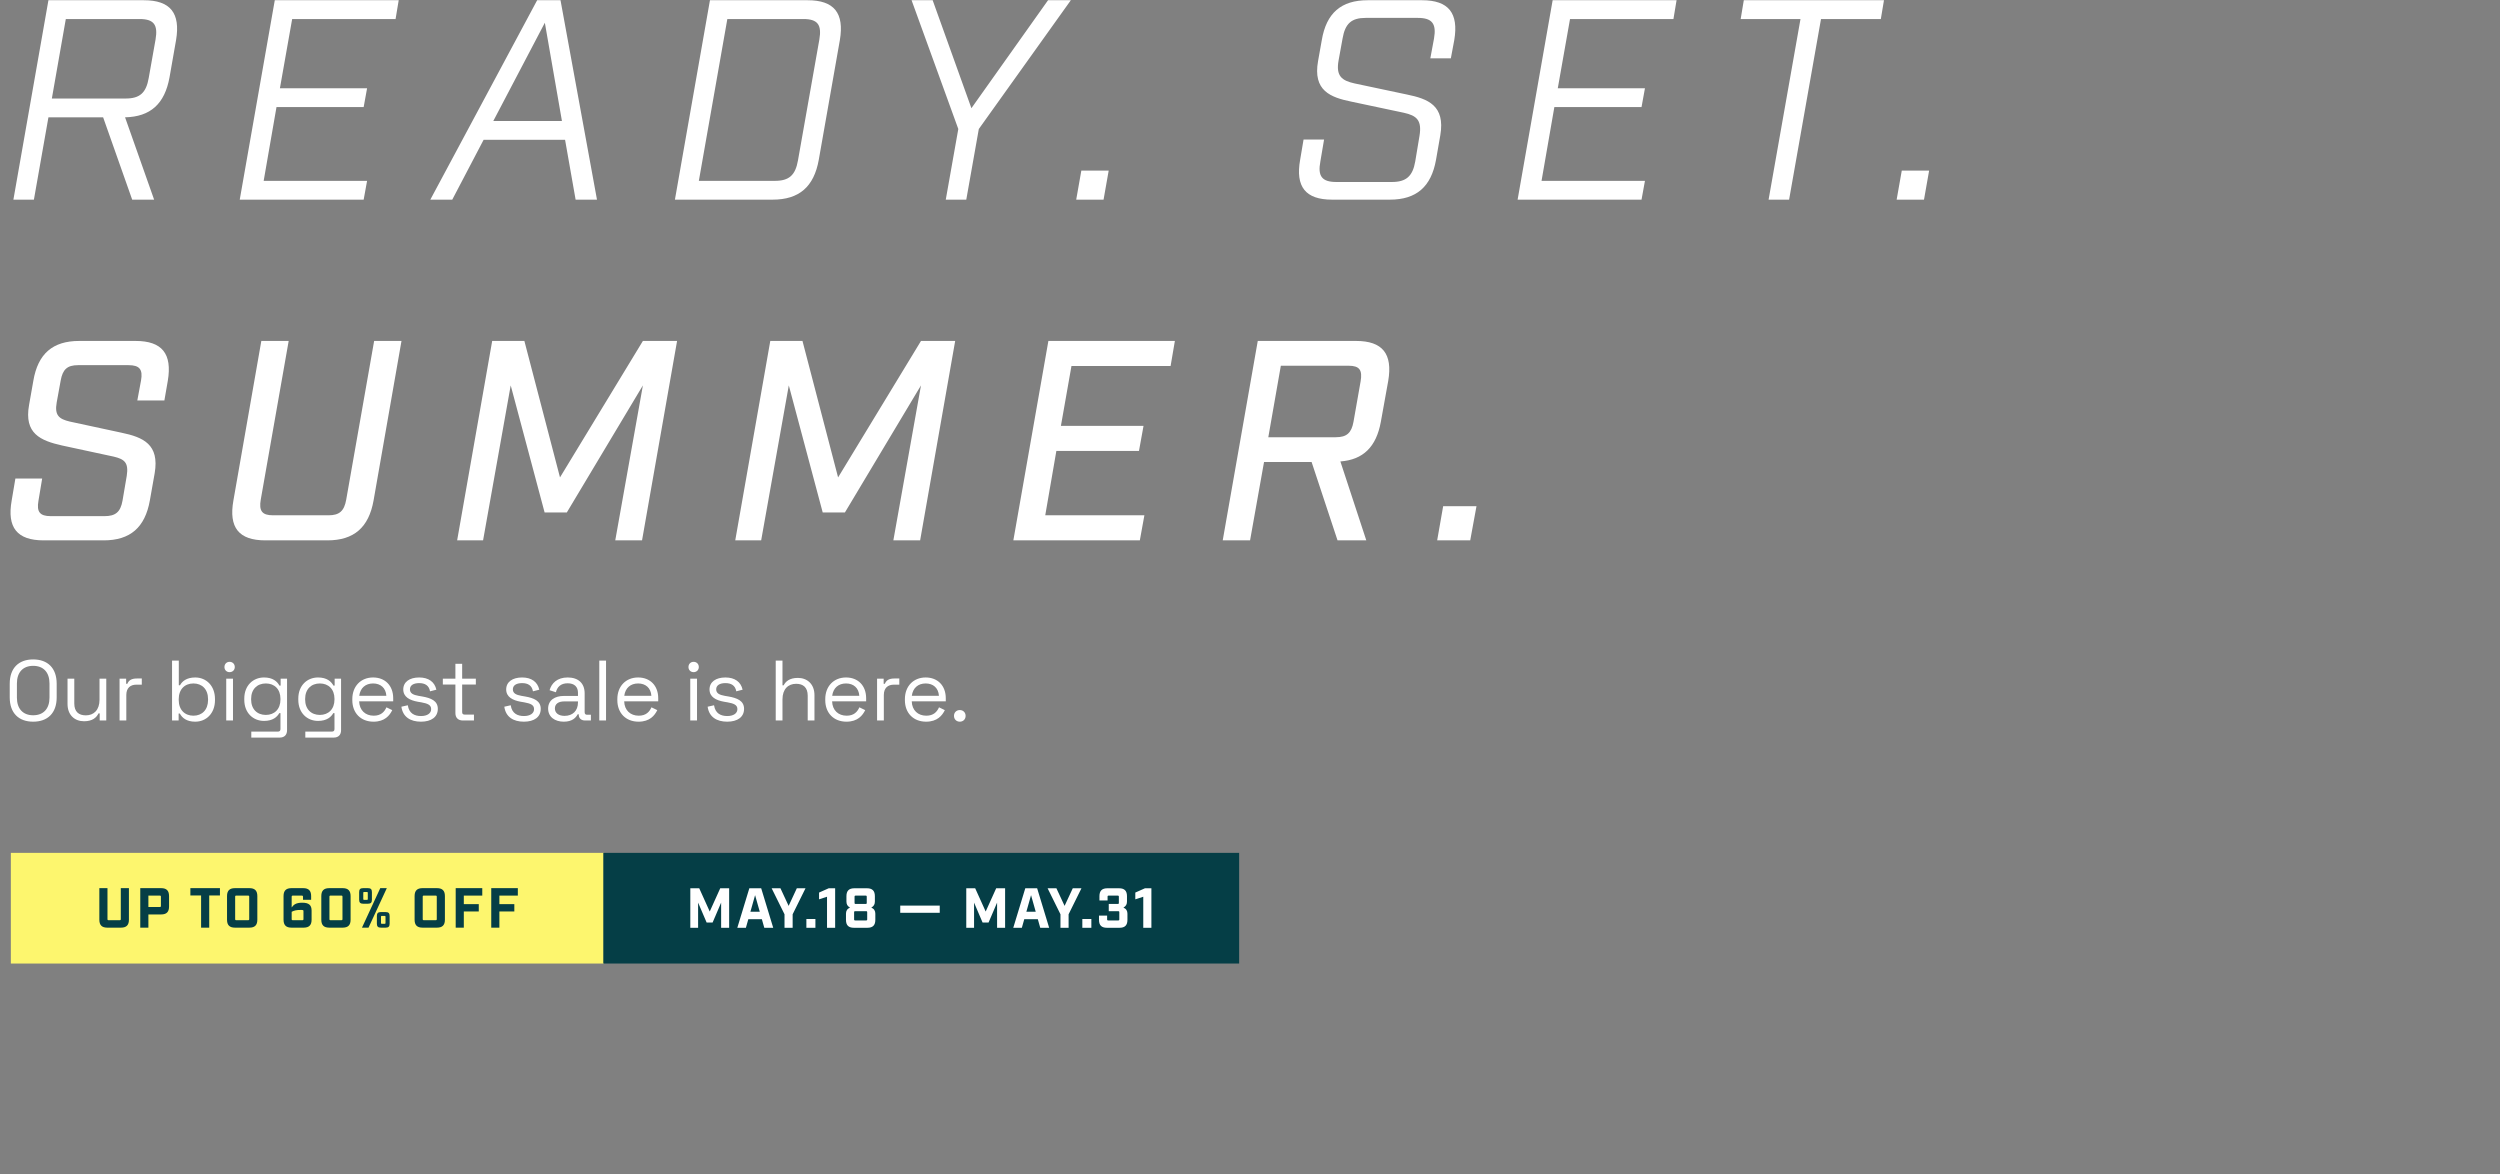 <svg width="1152" height="541" viewBox="0 0 1152 541" fill="none" xmlns="http://www.w3.org/2000/svg">
<rect x="0" y="0" width="1152" height="541" fill="#808080" stroke="none"/>
<path d="M15.28 332.552C8.698 332.552 4.482 328.65 4.482 321.36L4.482 315.054C4.482 307.764 8.698 303.863 15.28 303.863C21.9 303.863 26.117 307.764 26.117 315.054V321.36C26.117 328.65 21.9 332.552 15.28 332.552ZM15.28 329.596C20.048 329.596 22.806 326.562 22.806 321.478V314.936C22.806 309.853 20.048 306.818 15.28 306.818C10.55 306.818 7.792 309.853 7.792 314.936L7.792 321.478C7.792 326.562 10.55 329.596 15.28 329.596ZM38.725 332.355C34.469 332.355 31.119 329.557 31.119 324.394V312.729H34.233L34.233 324.158C34.233 327.98 36.282 329.636 39.553 329.636C43.218 329.636 45.858 327.192 45.858 322.424L45.858 312.729H48.971L48.971 332H45.937V328.729H45.385C44.518 330.581 42.666 332.355 38.725 332.355ZM55.092 332L55.092 312.729H58.126L58.126 315.094H58.678C59.348 313.399 60.727 312.651 63.052 312.651H65.338V315.488H62.855C60.057 315.488 58.205 317.025 58.205 320.256V332H55.092ZM89.96 332.552C85.94 332.552 83.891 330.739 82.866 328.808H82.314V332H79.28V304.414H82.393V315.764H82.945C83.891 313.99 85.94 312.178 89.96 312.178C95.004 312.178 99.063 315.961 99.063 322.109V322.621C99.063 328.808 94.965 332.552 89.96 332.552ZM89.132 329.793C93.073 329.793 95.871 327.113 95.871 322.542V322.187C95.871 317.616 93.112 314.936 89.132 314.936C85.152 314.936 82.354 317.616 82.354 322.187V322.542C82.354 327.113 85.152 329.793 89.132 329.793ZM105.784 309.734C104.444 309.734 103.42 308.749 103.42 307.37C103.42 305.951 104.444 304.966 105.784 304.966C107.163 304.966 108.188 305.951 108.188 307.37C108.188 308.749 107.163 309.734 105.784 309.734ZM104.247 332V312.729H107.361V332H104.247ZM112.567 322.463V321.911C112.567 315.882 116.626 312.178 121.67 312.178C125.729 312.178 127.739 314.03 128.764 315.921H129.316V312.729H132.271V336.493C132.271 338.581 131.089 339.882 128.882 339.882H115.798L115.798 337.123H128.054C128.843 337.123 129.237 336.729 129.237 335.941V328.611H128.685C127.739 330.345 125.729 332.197 121.67 332.197C116.626 332.197 112.567 328.493 112.567 322.463ZM122.498 329.438C126.439 329.438 129.237 326.798 129.237 322.345V322.03C129.237 317.577 126.478 314.936 122.498 314.936C118.518 314.936 115.72 317.577 115.72 322.03V322.345C115.72 326.798 118.518 329.438 122.498 329.438ZM137.457 322.463V321.911C137.457 315.882 141.516 312.178 146.561 312.178C150.62 312.178 152.629 314.03 153.654 315.921H154.206V312.729H157.161V336.493C157.161 338.581 155.979 339.882 153.772 339.882H140.689V337.123H152.945C153.733 337.123 154.127 336.729 154.127 335.941V328.611H153.575C152.629 330.345 150.62 332.197 146.561 332.197C141.516 332.197 137.457 328.493 137.457 322.463ZM147.388 329.438C151.329 329.438 154.127 326.798 154.127 322.345V322.03C154.127 317.577 151.368 314.936 147.388 314.936C143.408 314.936 140.61 317.577 140.61 322.03V322.345C140.61 326.798 143.408 329.438 147.388 329.438ZM172.121 332.552C166.249 332.552 162.348 328.571 162.348 322.621V322.148C162.348 316.197 166.288 312.178 171.924 312.178C177.402 312.178 181.185 315.882 181.185 321.754V323.173H165.5C165.618 327.31 168.377 329.793 172.2 329.793C175.51 329.793 177.126 328.059 178.071 325.931L180.751 327.232C179.569 329.675 177.283 332.552 172.121 332.552ZM165.54 320.611H178.032C177.796 317.025 175.392 314.936 171.924 314.936C168.416 314.936 166.013 317.025 165.54 320.611ZM193.984 332.552C189.177 332.552 185.63 330.424 184.96 325.655L187.916 324.985C188.467 328.769 191.068 329.951 193.984 329.951C196.861 329.951 198.674 328.729 198.674 326.759C198.674 324.788 196.979 324.158 194.181 323.645L192.566 323.37C188.782 322.7 185.827 321.163 185.827 317.695C185.827 314.227 188.743 312.178 193.157 312.178C197.492 312.178 200.29 314.227 201.078 317.813L198.162 318.562C197.689 315.803 195.758 314.779 193.157 314.779C190.516 314.779 188.901 315.803 188.901 317.655C188.901 319.508 190.438 320.217 192.881 320.65L194.497 320.926C198.556 321.636 201.748 322.897 201.748 326.64C201.748 330.424 198.713 332.552 193.984 332.552ZM213.279 332C211.072 332 209.85 330.7 209.85 328.611V315.449H204.057V312.729H209.85V305.872H212.963V312.729H219.269V315.449H212.963V328.099C212.963 328.887 213.279 329.281 214.106 329.281H218.402V332H213.279ZM241.408 332.552C236.6 332.552 233.054 330.424 232.384 325.655L235.339 324.985C235.891 328.769 238.492 329.951 241.408 329.951C244.285 329.951 246.098 328.729 246.098 326.759C246.098 324.788 244.403 324.158 241.605 323.645L239.989 323.37C236.206 322.7 233.251 321.163 233.251 317.695C233.251 314.227 236.167 312.178 240.581 312.178C244.915 312.178 247.713 314.227 248.502 317.813L245.585 318.562C245.113 315.803 243.182 314.779 240.581 314.779C237.94 314.779 236.324 315.803 236.324 317.655C236.324 319.508 237.861 320.217 240.305 320.65L241.92 320.926C245.98 321.636 249.172 322.897 249.172 326.64C249.172 330.424 246.137 332.552 241.408 332.552ZM259.79 332.552C255.691 332.552 252.578 330.384 252.578 326.522C252.578 322.621 255.691 320.69 259.829 320.69H266.331V319.271C266.331 316.552 264.755 314.857 261.563 314.857C258.45 314.857 256.755 316.513 256.164 318.995L253.248 318.049C254.154 314.818 256.755 312.178 261.602 312.178C266.489 312.178 269.405 314.857 269.405 319.468V328.177C269.405 328.966 269.799 329.36 270.509 329.36H272.282V332H269.563C267.829 332 266.686 330.975 266.686 329.32V329.123H266.213C265.386 330.66 263.77 332.552 259.79 332.552ZM260.144 329.872C263.849 329.872 266.331 327.586 266.331 323.645V323.212H259.947C257.465 323.212 255.691 324.276 255.691 326.443C255.691 328.611 257.465 329.872 260.144 329.872ZM276.152 332V304.414H279.265V332H276.152ZM294.245 332.552C288.373 332.552 284.471 328.571 284.471 322.621V322.148C284.471 316.197 288.412 312.178 294.048 312.178C299.525 312.178 303.309 315.882 303.309 321.754V323.173H287.624C287.742 327.31 290.501 329.793 294.324 329.793C297.634 329.793 299.25 328.059 300.195 325.931L302.875 327.232C301.693 329.675 299.407 332.552 294.245 332.552ZM287.664 320.611H300.156C299.919 317.025 297.516 314.936 294.048 314.936C290.54 314.936 288.136 317.025 287.664 320.611ZM319.609 309.734C318.269 309.734 317.245 308.749 317.245 307.37C317.245 305.951 318.269 304.966 319.609 304.966C320.988 304.966 322.013 305.951 322.013 307.37C322.013 308.749 320.988 309.734 319.609 309.734ZM318.072 332V312.729H321.185V332H318.072ZM335.101 332.552C330.293 332.552 326.747 330.424 326.077 325.655L329.032 324.985C329.584 328.769 332.185 329.951 335.101 329.951C337.978 329.951 339.791 328.729 339.791 326.759C339.791 324.788 338.096 324.158 335.298 323.645L333.682 323.37C329.899 322.7 326.944 321.163 326.944 317.695C326.944 314.227 329.86 312.178 334.274 312.178C338.608 312.178 341.406 314.227 342.195 317.813L339.278 318.562C338.806 315.803 336.875 314.779 334.274 314.779C331.633 314.779 330.018 315.803 330.018 317.655C330.018 319.508 331.554 320.217 333.998 320.65L335.613 320.926C339.673 321.636 342.865 322.897 342.865 326.64C342.865 330.424 339.83 332.552 335.101 332.552ZM357.453 332V304.414H360.566V315.803H361.118C361.945 314.109 363.758 312.375 367.659 312.375C371.916 312.375 375.305 315.173 375.305 320.335V332H372.191V320.572C372.191 316.749 370.103 315.094 366.871 315.094C363.167 315.094 360.566 317.537 360.566 322.306V332H357.453ZM390.054 332.552C384.183 332.552 380.281 328.571 380.281 322.621V322.148C380.281 316.197 384.222 312.178 389.857 312.178C395.335 312.178 399.118 315.882 399.118 321.754V323.173H383.434C383.552 327.31 386.311 329.793 390.133 329.793C393.443 329.793 395.059 328.059 396.005 325.931L398.685 327.232C397.503 329.675 395.217 332.552 390.054 332.552ZM383.473 320.611H395.966C395.729 317.025 393.325 314.936 389.857 314.936C386.35 314.936 383.946 317.025 383.473 320.611ZM404.155 332V312.729H407.189V315.094H407.741C408.411 313.399 409.79 312.651 412.115 312.651H414.401V315.488H411.918C409.12 315.488 407.268 317.025 407.268 320.256V332H404.155ZM426.75 332.552C420.878 332.552 416.977 328.571 416.977 322.621V322.148C416.977 316.197 420.918 312.178 426.553 312.178C432.031 312.178 435.814 315.882 435.814 321.754V323.173H420.13C420.248 327.31 423.006 329.793 426.829 329.793C430.139 329.793 431.755 328.059 432.701 325.931L435.381 327.232C434.198 329.675 431.913 332.552 426.75 332.552ZM420.169 320.611H432.661C432.425 317.025 430.021 314.936 426.553 314.936C423.046 314.936 420.642 317.025 420.169 320.611ZM442.275 332.552C440.739 332.552 439.596 331.448 439.596 329.872C439.596 328.296 440.739 327.192 442.275 327.192C443.812 327.192 444.955 328.296 444.955 329.872C444.955 331.448 443.812 332.552 442.275 332.552Z" fill="white"/>
<path d="M66.294 0.107C78.502 0.107 83.228 6.015 81.128 18.486L78.109 35.683C75.877 47.892 69.313 53.799 57.63 54.062L71.02 92H60.912L47.522 54.062H22.317L15.622 92H6.17L22.317 0.107L66.294 0.107ZM71.676 18.223C72.858 11.397 70.889 8.772 64.325 8.772L30.325 8.772L23.892 45.397H57.892C64.456 45.397 67.344 42.772 68.526 35.946L71.676 18.223ZM110.472 92L126.619 0.107L183.724 0.107L182.28 8.772L134.627 8.772L128.982 40.671L169.152 40.671L167.577 49.336L127.407 49.336L121.499 83.336L169.152 83.336L167.577 92L110.472 92ZM265.243 92L260.386 64.432H222.842L208.401 92H198.293L247.521 0.107L258.286 0.107L275.089 92H265.243ZM227.305 55.768L258.942 55.768L251.066 10.478L227.305 55.768ZM311 92L327.147 0.107L372.174 0.107C384.383 0.107 389.109 6.015 387.008 18.486L377.294 73.621C375.062 86.093 368.236 92 356.027 92H311ZM322.027 83.336H357.078C363.641 83.336 366.529 80.71 367.711 73.884L377.556 18.223C378.738 11.397 376.769 8.772 370.205 8.772L335.155 8.772L322.027 83.336ZM435.809 92L441.585 59.444L420.056 0.107L429.77 0.107L447.624 49.861L482.937 0.107L493.439 0.107L451.037 59.444L445.261 92H435.809ZM495.917 92L498.28 78.61H510.883L508.52 92H495.917ZM613.807 92C601.598 92 596.872 86.093 599.104 73.621L600.679 64.301H610.131L608.424 74.409C607.112 81.235 609.212 83.861 615.776 83.861H641.374C647.938 83.861 650.957 81.235 652.139 74.409L654.108 62.594C655.289 55.374 652.795 53.274 646.888 51.961L622.733 46.841C613.15 44.872 604.88 41.853 607.374 28.069L609.081 18.486C611.181 6.015 618.007 0.107 630.216 0.107L655.289 0.107C667.498 0.107 672.224 6.015 670.124 18.486L668.548 26.887H659.096L660.803 17.698C661.985 10.872 659.884 8.246 653.32 8.246L629.297 8.246C622.733 8.246 619.845 10.872 618.664 17.698L616.826 27.806C615.513 35.027 618.27 37.127 624.177 38.44L648.332 43.559C657.915 45.529 666.054 48.548 663.691 62.332L661.722 73.621C659.49 86.093 652.664 92 640.455 92H613.807ZM699.313 92L715.46 0.107L772.564 0.107L771.12 8.772L723.467 8.772L717.823 40.671L757.993 40.671L756.417 49.336L716.247 49.336L710.34 83.336L757.993 83.336L756.417 92L699.313 92ZM814.964 92L829.667 8.772L802.099 8.772L803.543 0.107L868.131 0.107L866.687 8.772L839.119 8.772L824.416 92H814.964ZM873.974 92L876.337 78.61H888.94L886.577 92H873.974ZM20.085 249C7.877 249 3.151 243.093 5.382 230.621L7.089 220.513H19.429L17.722 230.753C16.803 235.872 18.378 237.842 23.367 237.842H48.178C53.298 237.842 55.529 235.872 56.448 230.753L58.417 219.201C59.336 213.162 57.367 211.587 52.379 210.405L28.618 205.285C18.641 203.054 11.027 199.772 13.39 186.644L15.359 175.486C17.46 163.015 24.286 157.107 36.495 157.107H62.487C74.695 157.107 79.421 163.015 77.321 175.486L75.746 184.544H63.275L64.981 175.355C65.9 170.235 64.325 168.266 59.205 168.266H35.969C30.981 168.266 28.881 170.235 27.962 175.355L26.124 185.463C25.073 191.37 27.174 193.077 32.162 194.258L55.923 199.378C66.031 201.478 73.514 204.76 71.282 218.019L69.051 230.621C66.819 243.093 59.993 249 47.784 249H20.085ZM122.257 249C110.049 249 105.323 243.093 107.554 230.621L120.419 157.107H133.022L120.157 230.228C119.238 235.479 120.813 237.448 125.802 237.448H151.4C156.389 237.448 158.62 235.479 159.539 230.228L172.404 157.107H185.007L172.142 230.621C169.91 243.093 163.084 249 150.875 249H122.257ZM210.653 249L226.8 157.107H241.634L258.044 219.988L296.245 157.107H311.998L295.851 249H283.511L296.245 177.586L261.194 236.135H250.955L235.333 177.586L222.6 249H210.653ZM338.801 249L354.947 157.107H369.781L386.191 219.988L424.392 157.107H440.145L423.998 249H411.658L424.392 177.586L389.341 236.135H379.102L363.48 177.586L350.747 249H338.801ZM466.948 249L483.094 157.107H541.381L539.412 168.66H493.728L488.871 196.227H526.94L524.84 207.78H486.77L481.65 237.448H527.334L525.234 249H466.948ZM624.866 157.107C637.075 157.107 641.801 163.015 639.701 175.486L636.287 194.39C634.187 205.942 628.148 211.849 617.646 212.637L629.592 249L616.334 249L604.388 212.899H582.465L576.032 249H563.43L579.577 157.107L624.866 157.107ZM626.967 175.748C627.886 170.497 626.442 168.528 621.453 168.528L590.21 168.528L584.434 201.478H615.546C620.534 201.478 622.766 199.509 623.685 194.39L626.967 175.748ZM662.249 249L665.006 233.247H680.365L677.477 249H662.249Z" fill="white"/>
<rect x="5" y="393" width="273.308" height="51" fill="#FDF66E"/>
<path d="M49.421 427.461C46.951 427.461 45.78 426.291 45.78 423.82V409.257H49.525V423.508C49.525 423.899 49.655 424.029 50.045 424.029H55.143C55.533 424.029 55.663 423.899 55.663 423.508V409.257H59.408V423.82C59.408 426.291 58.237 427.461 55.767 427.461H49.421ZM64.634 427.461V409.257H74.257C76.727 409.257 77.898 410.427 77.898 412.898V417.735C77.898 420.206 76.727 421.376 74.257 421.376H68.379V427.461H64.634ZM68.379 417.943H73.633C74.023 417.943 74.153 417.813 74.153 417.423V413.21C74.153 412.82 74.023 412.69 73.633 412.69H68.379V417.943ZM92.664 427.461V412.638H87.723V409.257H101.35V412.638H96.409V427.461H92.664ZM108.255 427.461C105.785 427.461 104.614 426.291 104.614 423.82V412.898C104.614 410.427 105.785 409.257 108.255 409.257H114.939C117.41 409.257 118.58 410.427 118.58 412.898V423.82C118.58 426.291 117.41 427.461 114.939 427.461H108.255ZM108.879 424.029H114.315C114.705 424.029 114.835 423.899 114.835 423.508V413.21C114.835 412.82 114.705 412.69 114.315 412.69H108.879C108.489 412.69 108.359 412.82 108.359 413.21V423.508C108.359 423.899 108.489 424.029 108.879 424.029ZM134.298 427.461C131.827 427.461 130.657 426.291 130.657 423.82V412.898C130.657 410.427 131.827 409.257 134.298 409.257H139.733C142.204 409.257 143.374 410.427 143.374 412.898V414.614H139.629V413.21C139.629 412.872 139.447 412.69 139.109 412.69H134.922C134.584 412.69 134.402 412.872 134.402 413.21V418.151C135.338 416.851 136.404 415.966 139.265 415.966C142.412 415.966 143.582 417.137 143.582 419.607V423.82C143.582 426.291 142.412 427.461 139.941 427.461H134.298ZM134.922 424.029H139.317C139.707 424.029 139.837 423.899 139.837 423.508V419.815C139.837 419.425 139.707 419.295 138.615 419.295C136.534 419.295 135.494 419.581 134.402 420.154V423.508C134.402 423.899 134.532 424.029 134.922 424.029ZM151.7 427.461C149.229 427.461 148.059 426.291 148.059 423.82V412.898C148.059 410.427 149.229 409.257 151.7 409.257H157.915C160.386 409.257 161.556 410.427 161.556 412.898V423.82C161.556 426.291 160.386 427.461 157.915 427.461H151.7ZM152.324 424.029H157.291C157.681 424.029 157.811 423.899 157.811 423.508V413.21C157.811 412.82 157.681 412.69 157.291 412.69H152.324C151.934 412.69 151.804 412.82 151.804 413.21V423.508C151.804 423.899 151.934 424.029 152.324 424.029ZM167.319 416.435C166.044 416.435 165.498 415.888 165.498 414.614V411.077C165.498 409.777 166.018 409.257 167.319 409.257H169.555C170.856 409.257 171.376 409.777 171.376 411.077V414.614C171.376 415.914 170.856 416.435 169.555 416.435H167.319ZM166.799 427.461L175.225 409.257H178.241L169.815 427.461H166.799ZM167.865 414.666H169.009C169.373 414.666 169.477 414.562 169.477 414.198V411.493C169.477 411.129 169.373 411.025 169.009 411.025H167.865C167.501 411.025 167.397 411.129 167.397 411.493V414.198C167.397 414.562 167.501 414.666 167.865 414.666ZM175.485 427.461C174.21 427.461 173.664 426.915 173.664 425.641V422.104C173.664 420.804 174.184 420.284 175.485 420.284H177.721C179.022 420.284 179.542 420.804 179.542 422.104V425.641C179.542 426.941 179.022 427.461 177.721 427.461H175.485ZM176.031 425.693H177.175C177.539 425.693 177.643 425.589 177.643 425.225V422.52C177.643 422.156 177.539 422.052 177.175 422.052H176.031C175.667 422.052 175.563 422.156 175.563 422.52V425.225C175.563 425.589 175.667 425.693 176.031 425.693ZM194.687 427.461C192.216 427.461 191.046 426.291 191.046 423.82V412.898C191.046 410.427 192.216 409.257 194.687 409.257H201.371C203.841 409.257 205.012 410.427 205.012 412.898V423.82C205.012 426.291 203.841 427.461 201.371 427.461H194.687ZM195.311 424.029H200.746C201.137 424.029 201.267 423.899 201.267 423.508V413.21C201.267 412.82 201.137 412.69 200.746 412.69H195.311C194.921 412.69 194.791 412.82 194.791 413.21V423.508C194.791 423.899 194.921 424.029 195.311 424.029ZM209.982 427.461V409.257H222.231V412.69H213.727V416.617H220.619V419.998H213.727V427.461H209.982ZM226.368 427.461V409.257H238.618V412.69H230.113V416.617H237.005V419.998H230.113V427.461H226.368Z" fill="#053E46"/>
<rect x="278" y="393" width="293" height="51" fill="#053E46"/>
<path d="M318.099 427.521V409.316H322.208L327.045 420.031L331.882 409.316H335.991V427.521H332.298V415.922L328.371 425.102H325.614L321.687 415.922V427.521H318.099ZM352.186 427.521L351.067 423.568H344.826L343.707 427.521H339.754L345.294 409.316H350.755L356.295 427.521H352.186ZM345.788 420.135H350.105L347.946 412.489L345.788 420.135ZM361.505 427.521V421.305L355.576 409.316H359.633L363.404 417.43L367.175 409.316H371.18L365.25 421.305V427.521H361.505ZM371.579 427.521V423.464H375.741V427.521H371.579ZM381.09 427.521V413.217L377.423 414.414V411.293L381.87 409.316H384.835V427.521H381.09ZM393.469 427.521C390.998 427.521 389.828 426.351 389.828 423.88V421.019C389.828 419.745 390.374 418.783 391.674 418.211C390.478 417.56 390.036 416.676 390.036 415.402V412.957C390.036 410.487 391.206 409.316 393.677 409.316H399.502C401.973 409.316 403.143 410.487 403.143 412.957V415.402C403.143 416.676 402.701 417.56 401.505 418.211C402.805 418.783 403.351 419.745 403.351 421.019V423.88C403.351 426.351 402.181 427.521 399.71 427.521H393.469ZM394.301 416.546H398.878C399.268 416.546 399.398 416.416 399.398 416.026V413.217C399.398 412.827 399.268 412.697 398.878 412.697H394.301C393.911 412.697 393.781 412.827 393.781 413.217V416.026C393.781 416.416 393.911 416.546 394.301 416.546ZM394.093 424.14H399.086C399.476 424.14 399.606 424.01 399.606 423.62V420.395C399.606 420.005 399.476 419.875 399.086 419.875H394.093C393.703 419.875 393.573 420.005 393.573 420.395V423.62C393.573 424.01 393.703 424.14 394.093 424.14ZM414.829 420.629V417.3H433.034V420.629H414.829ZM445.257 427.521V409.316H449.366L454.203 420.031L459.041 409.316H463.15V427.521H459.457V415.922L455.53 425.102H452.773L448.846 415.922V427.521H445.257ZM479.344 427.521L478.226 423.568H471.984L470.866 427.521H466.913L472.452 409.316H477.914L483.453 427.521H479.344ZM472.946 420.135H477.264L475.105 412.489L472.946 420.135ZM488.664 427.521V421.305L482.734 409.316H486.791L490.562 417.43L494.333 409.316H498.338L492.409 421.305V427.521H488.664ZM498.738 427.521V423.464H502.899V427.521H498.738ZM510.056 427.521C507.585 427.521 506.415 426.351 506.415 423.88V421.904H510.16V423.62C510.16 424.01 510.29 424.14 510.68 424.14H515.257C515.647 424.14 515.777 424.01 515.777 423.62V420.395C515.777 420.005 515.647 419.875 515.257 419.875H510.914V416.546H515.049C515.439 416.546 515.569 416.416 515.569 416.026V413.217C515.569 412.827 515.439 412.697 515.049 412.697H510.888C510.498 412.697 510.368 412.827 510.368 413.217V414.934H506.623V412.957C506.623 410.487 507.793 409.316 510.264 409.316H515.673C518.144 409.316 519.314 410.487 519.314 412.957V415.402C519.314 416.676 518.872 417.56 517.676 418.211C518.976 418.783 519.522 419.745 519.522 421.019V423.88C519.522 426.351 518.352 427.521 515.881 427.521H510.056ZM526.819 427.521V413.217L523.152 414.414V411.293L527.599 409.316H530.564V427.521H526.819Z" fill="white"/>
</svg>
